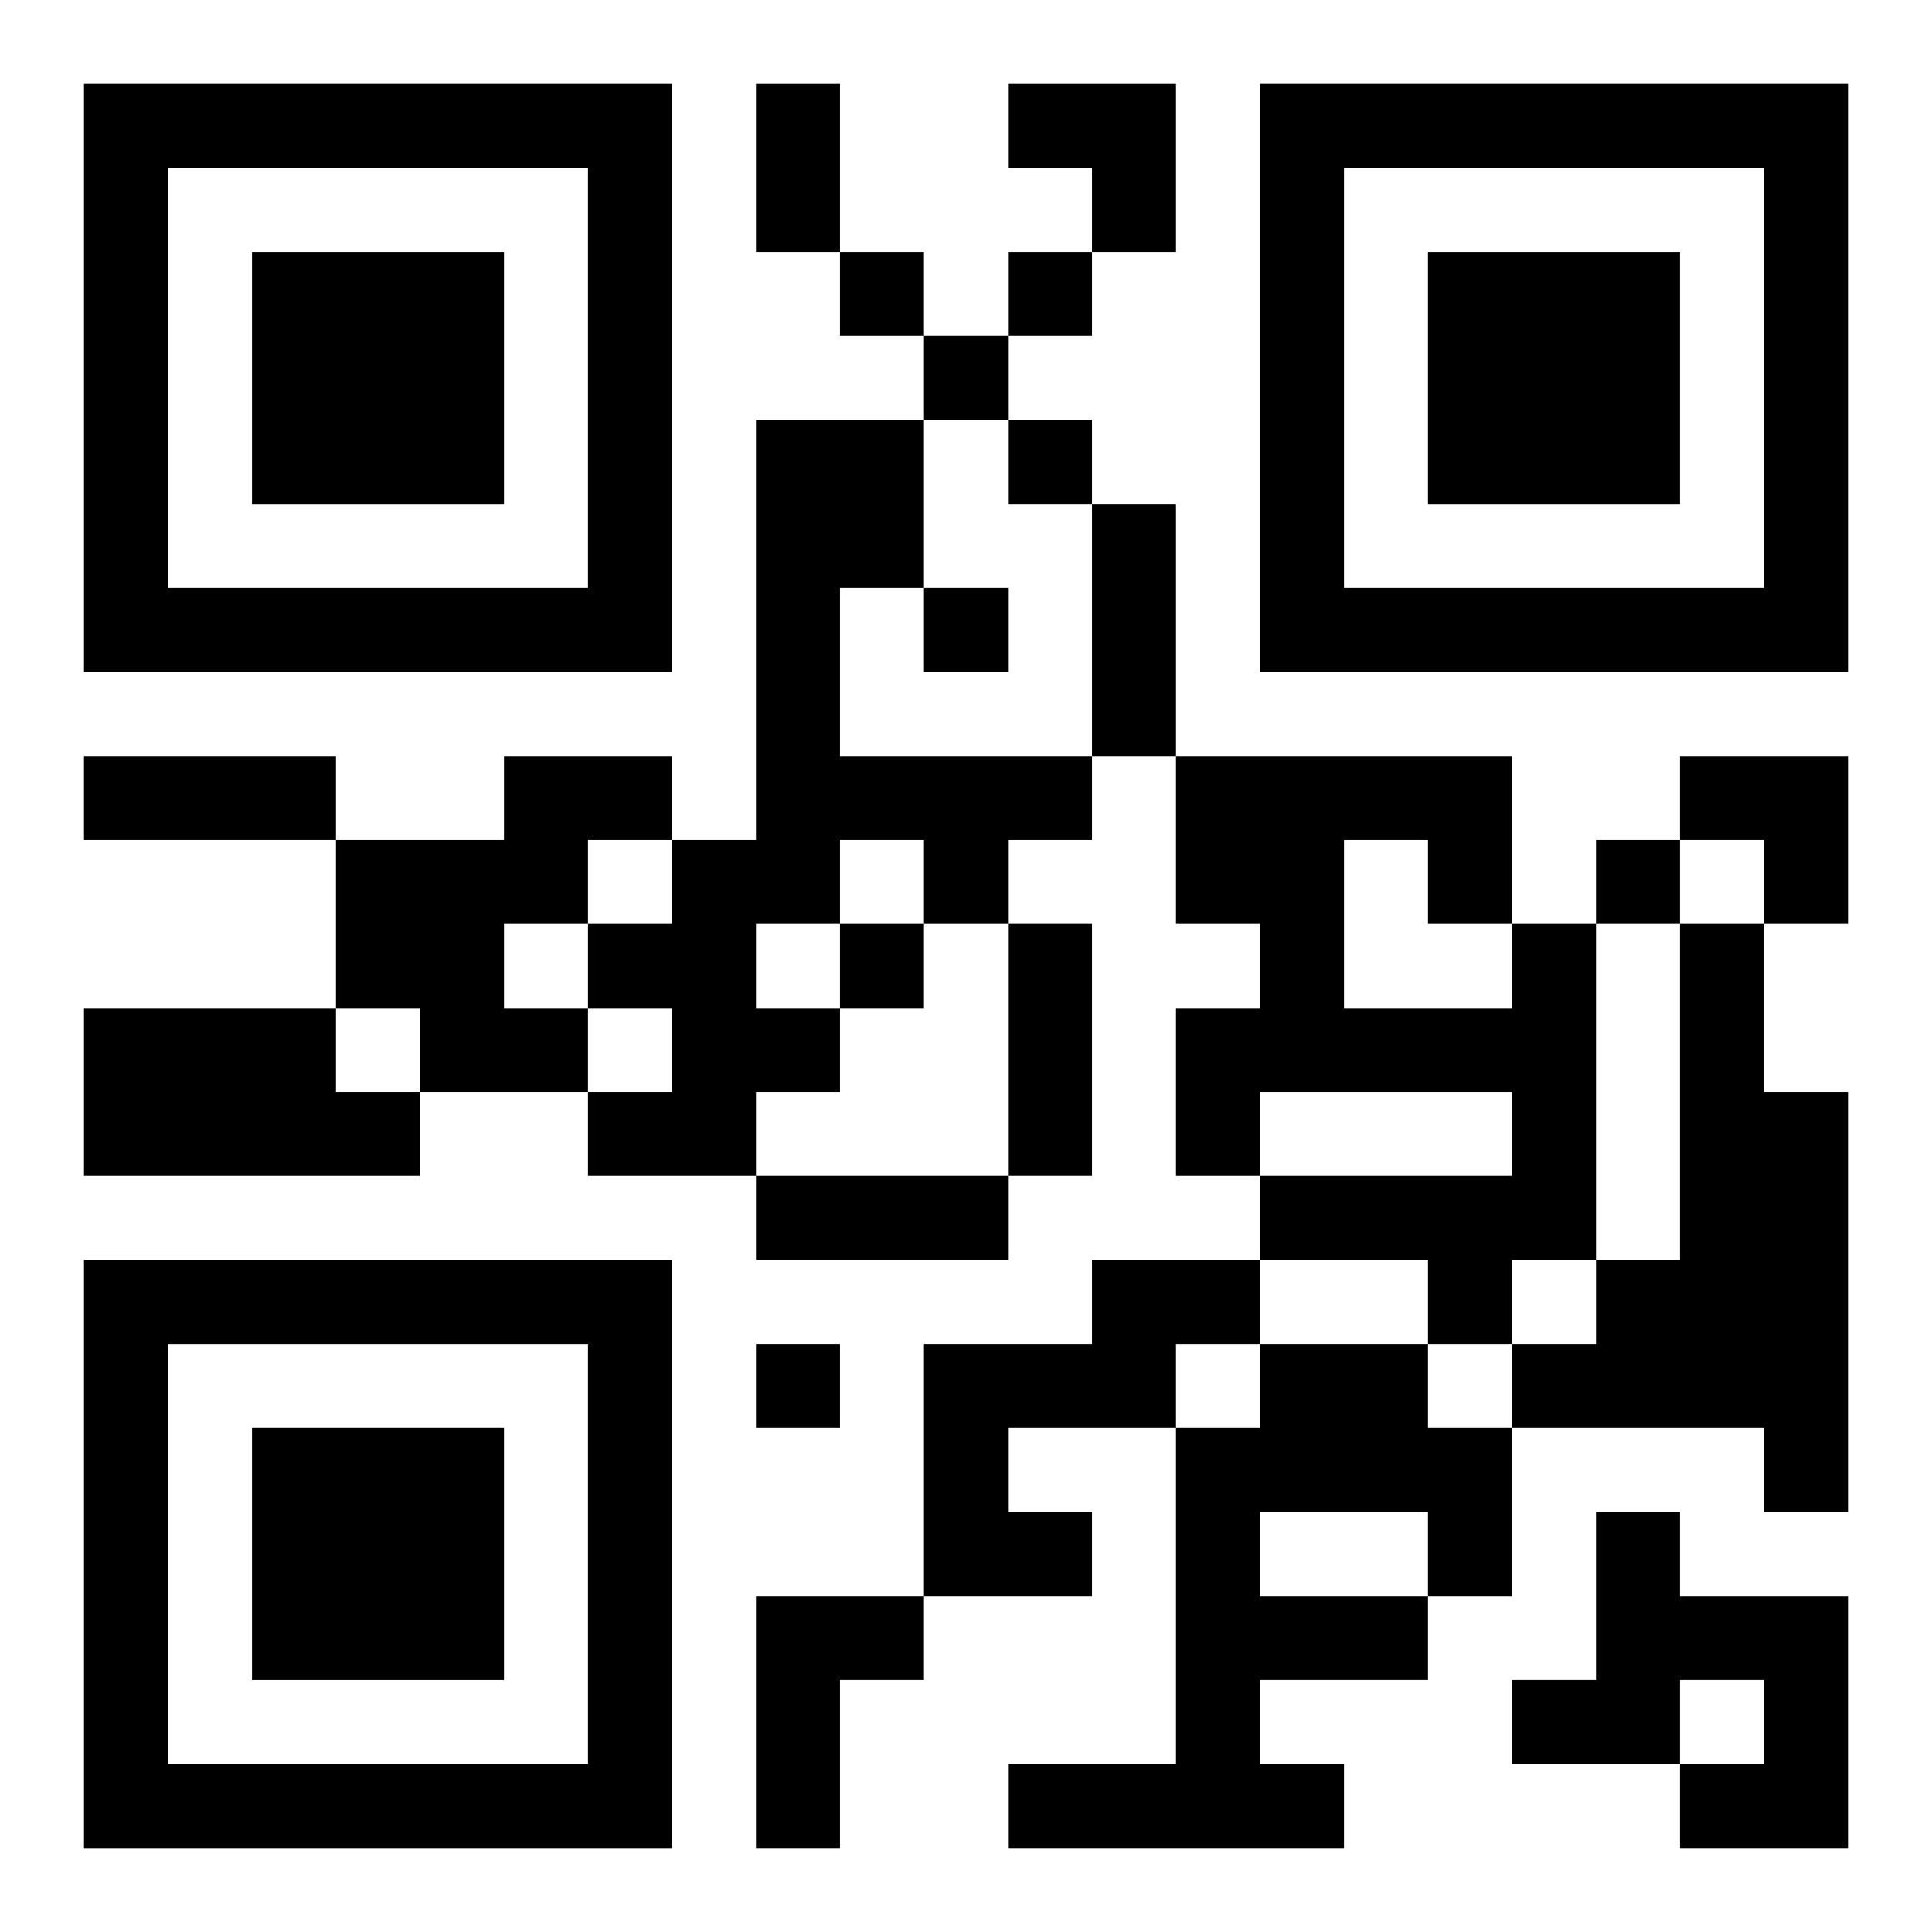 <?xml version="1.0" encoding="UTF-8"?>
<svg width="250" height="250" baseProfile="full" version="1.1" viewBox="-1 -1 23 23" xmlns="http://www.w3.org/2000/svg" xmlns:xlink="http://www.w3.org/1999/xlink"><symbol id="a"><path d="m0 7v7h7v-7h-7zm1 1h5v5h-5v-5zm1 1v3h3v-3h-3z"/></symbol><use y="-7" xlink:href="#a"/><use y="7" xlink:href="#a"/><use x="14" y="-7" xlink:href="#a"/><path d="m8 4h2v2h-1v2h3v1h-1v1h-1v-1h-1v1h-1v1h1v1h-1v1h-2v-1h1v-1h-1v-1h1v-1h1v-5m-3 4h2v1h-1v1h-1v1h1v1h-2v-1h-1v-2h2v-1m12 2h1v4h-1v1h-1v-1h-2v-1h3v-1h-3v1h-1v-2h1v-1h-1v-2h4v2m-2-1v2h2v-1h-1v-1h-1m4 1h1v2h1v5h-1v-1h-3v-1h1v-1h1v-4m-19 1h3v1h1v1h-4v-2m12 3h2v1h-1v1h-2v1h1v1h-2v-3h2v-1m2 1h2v1h1v2h-1v1h-2v1h1v1h-4v-1h2v-4h1v-1m0 2v1h2v-1h-2m4 0h1v1h2v3h-2v-1h1v-1h-1v1h-2v-1h1v-2m-10 1h2v1h-1v2h-1v-3m1-16v1h1v-1h-1m2 0v1h1v-1h-1m-1 1v1h1v-1h-1m1 1v1h1v-1h-1m-1 2v1h1v-1h-1m8 3v1h1v-1h-1m-9 1v1h1v-1h-1m-1 5v1h1v-1h-1m0-15h1v2h-1v-2m4 5h1v3h-1v-3m-12 3h3v1h-3v-1m11 2h1v3h-1v-3m-3 3h3v1h-3v-1m3-13h2v2h-1v-1h-1zm8 8h2v2h-1v-1h-1z"/></svg>

